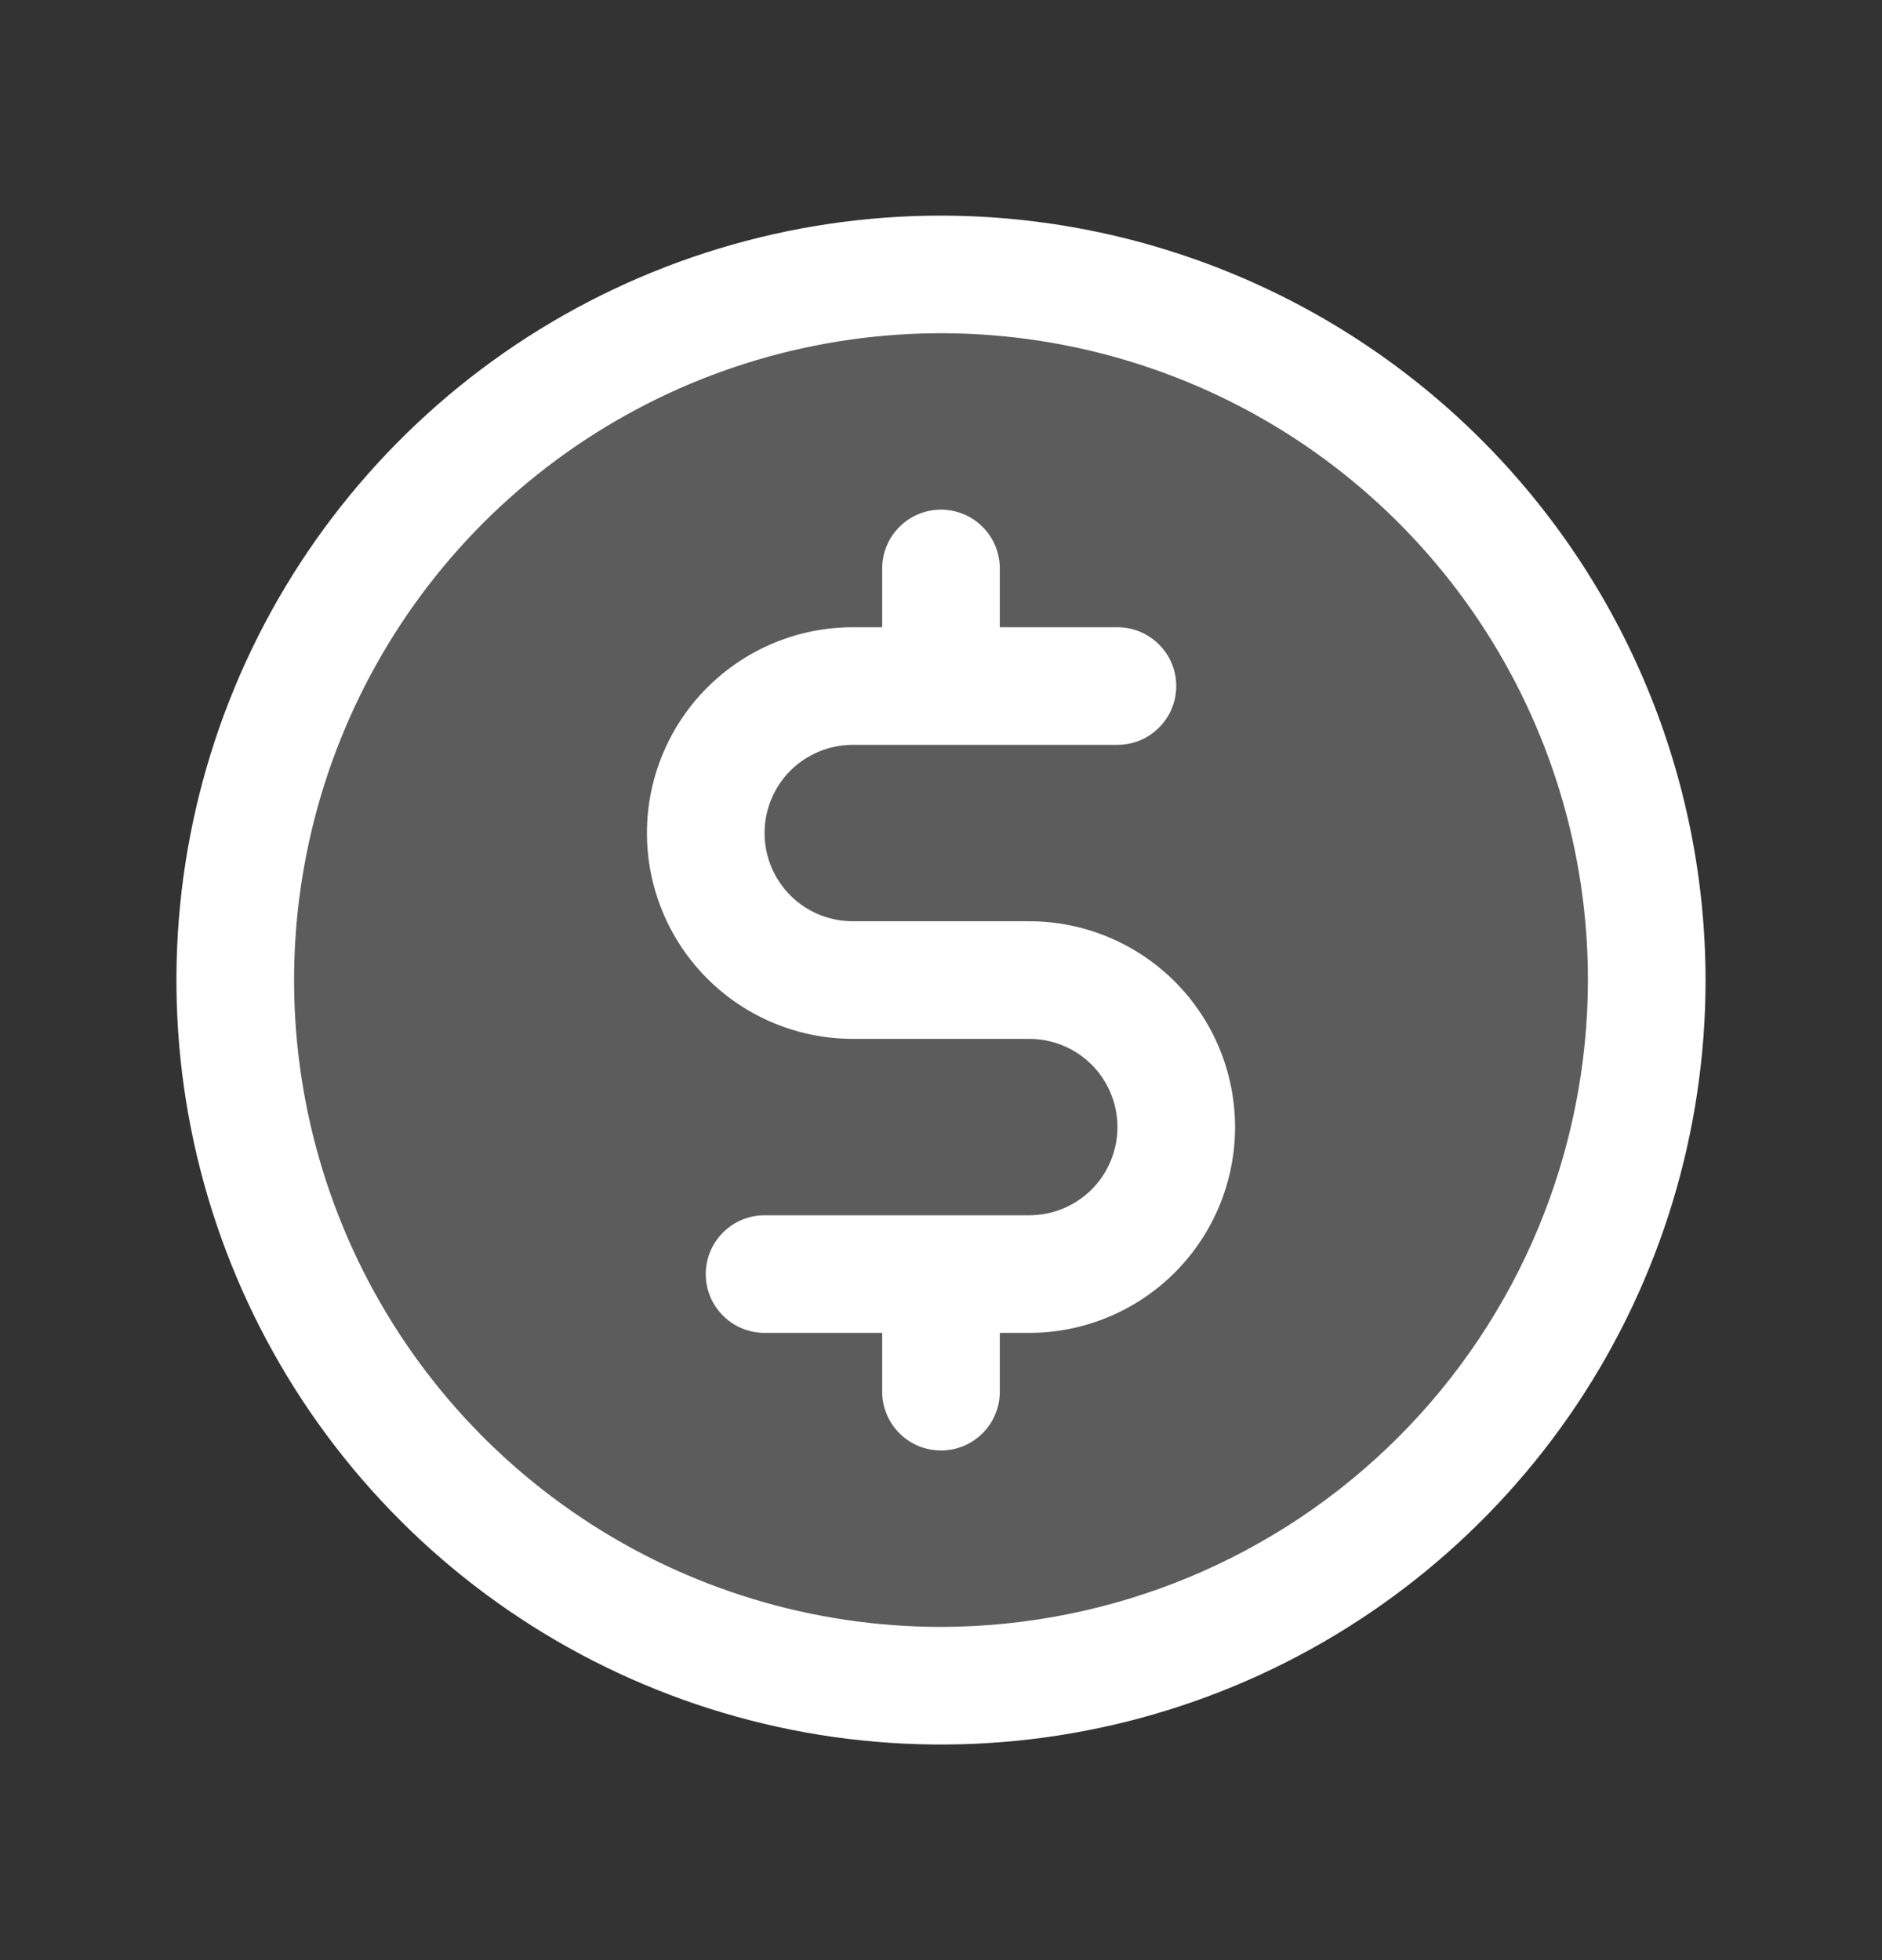 <svg xmlns="http://www.w3.org/2000/svg" width="24" height="25" viewBox="0 0 24 25" fill="none"><rect x="0" y="0" width="24" height="25" fill="#333333" stroke="none"/><g id="Frame"><path id="Vector" opacity="0.2" d="M21 12.5C21 14.28 20.472 16.02 19.483 17.5C18.494 18.98 17.089 20.134 15.444 20.815C13.8 21.496 11.99 21.674 10.244 21.327C8.498 20.98 6.895 20.123 5.636 18.864C4.377 17.605 3.52 16.002 3.173 14.256C2.826 12.51 3.004 10.7 3.685 9.056C4.366 7.411 5.52 6.006 7 5.017C8.48 4.028 10.22 3.5 12 3.5C14.387 3.5 16.676 4.448 18.364 6.136C20.052 7.824 21 10.113 21 12.5Z" fill="white"></path><path id="Vector_2" d="M12 2.75C10.072 2.75 8.187 3.322 6.583 4.393C4.98 5.465 3.73 6.987 2.992 8.769C2.254 10.55 2.061 12.511 2.437 14.402C2.814 16.293 3.742 18.031 5.106 19.394C6.469 20.758 8.207 21.686 10.098 22.063C11.989 22.439 13.95 22.246 15.731 21.508C17.513 20.77 19.035 19.52 20.107 17.917C21.178 16.313 21.75 14.428 21.75 12.5C21.747 9.915 20.719 7.437 18.891 5.609C17.063 3.781 14.585 2.753 12 2.75ZM12 20.75C10.368 20.75 8.773 20.266 7.417 19.36C6.06 18.453 5.002 17.165 4.378 15.657C3.754 14.15 3.59 12.491 3.909 10.89C4.227 9.29 5.013 7.82 6.166 6.666C7.32 5.513 8.79 4.727 10.39 4.409C11.991 4.09 13.65 4.254 15.157 4.878C16.665 5.502 17.953 6.56 18.86 7.917C19.766 9.273 20.25 10.868 20.25 12.5C20.247 14.687 19.378 16.784 17.831 18.331C16.284 19.878 14.187 20.747 12 20.75ZM15.75 14.375C15.75 15.071 15.473 15.739 14.981 16.231C14.489 16.723 13.821 17 13.125 17H12.75V17.75C12.75 17.949 12.671 18.14 12.53 18.28C12.39 18.421 12.199 18.5 12 18.5C11.801 18.5 11.61 18.421 11.47 18.28C11.329 18.14 11.25 17.949 11.25 17.75V17H9.75C9.551 17 9.36 16.921 9.22 16.78C9.079 16.64 9 16.449 9 16.25C9 16.051 9.079 15.86 9.22 15.72C9.36 15.579 9.551 15.5 9.75 15.5H13.125C13.423 15.5 13.71 15.382 13.921 15.171C14.132 14.96 14.25 14.673 14.25 14.375C14.25 14.077 14.132 13.79 13.921 13.579C13.71 13.368 13.423 13.25 13.125 13.25H10.875C10.179 13.25 9.511 12.973 9.019 12.481C8.527 11.989 8.25 11.321 8.25 10.625C8.25 9.929 8.527 9.261 9.019 8.769C9.511 8.277 10.179 8 10.875 8H11.25V7.25C11.25 7.051 11.329 6.86 11.47 6.72C11.61 6.579 11.801 6.5 12 6.5C12.199 6.5 12.39 6.579 12.53 6.72C12.671 6.86 12.75 7.051 12.75 7.25V8H14.25C14.449 8 14.64 8.079 14.78 8.22C14.921 8.36 15 8.551 15 8.75C15 8.949 14.921 9.14 14.78 9.28C14.64 9.421 14.449 9.5 14.25 9.5H10.875C10.577 9.5 10.29 9.619 10.079 9.829C9.869 10.04 9.75 10.327 9.75 10.625C9.75 10.923 9.869 11.21 10.079 11.421C10.29 11.632 10.577 11.75 10.875 11.75H13.125C13.821 11.75 14.489 12.027 14.981 12.519C15.473 13.011 15.75 13.679 15.75 14.375Z" fill="white"></path></g></svg>